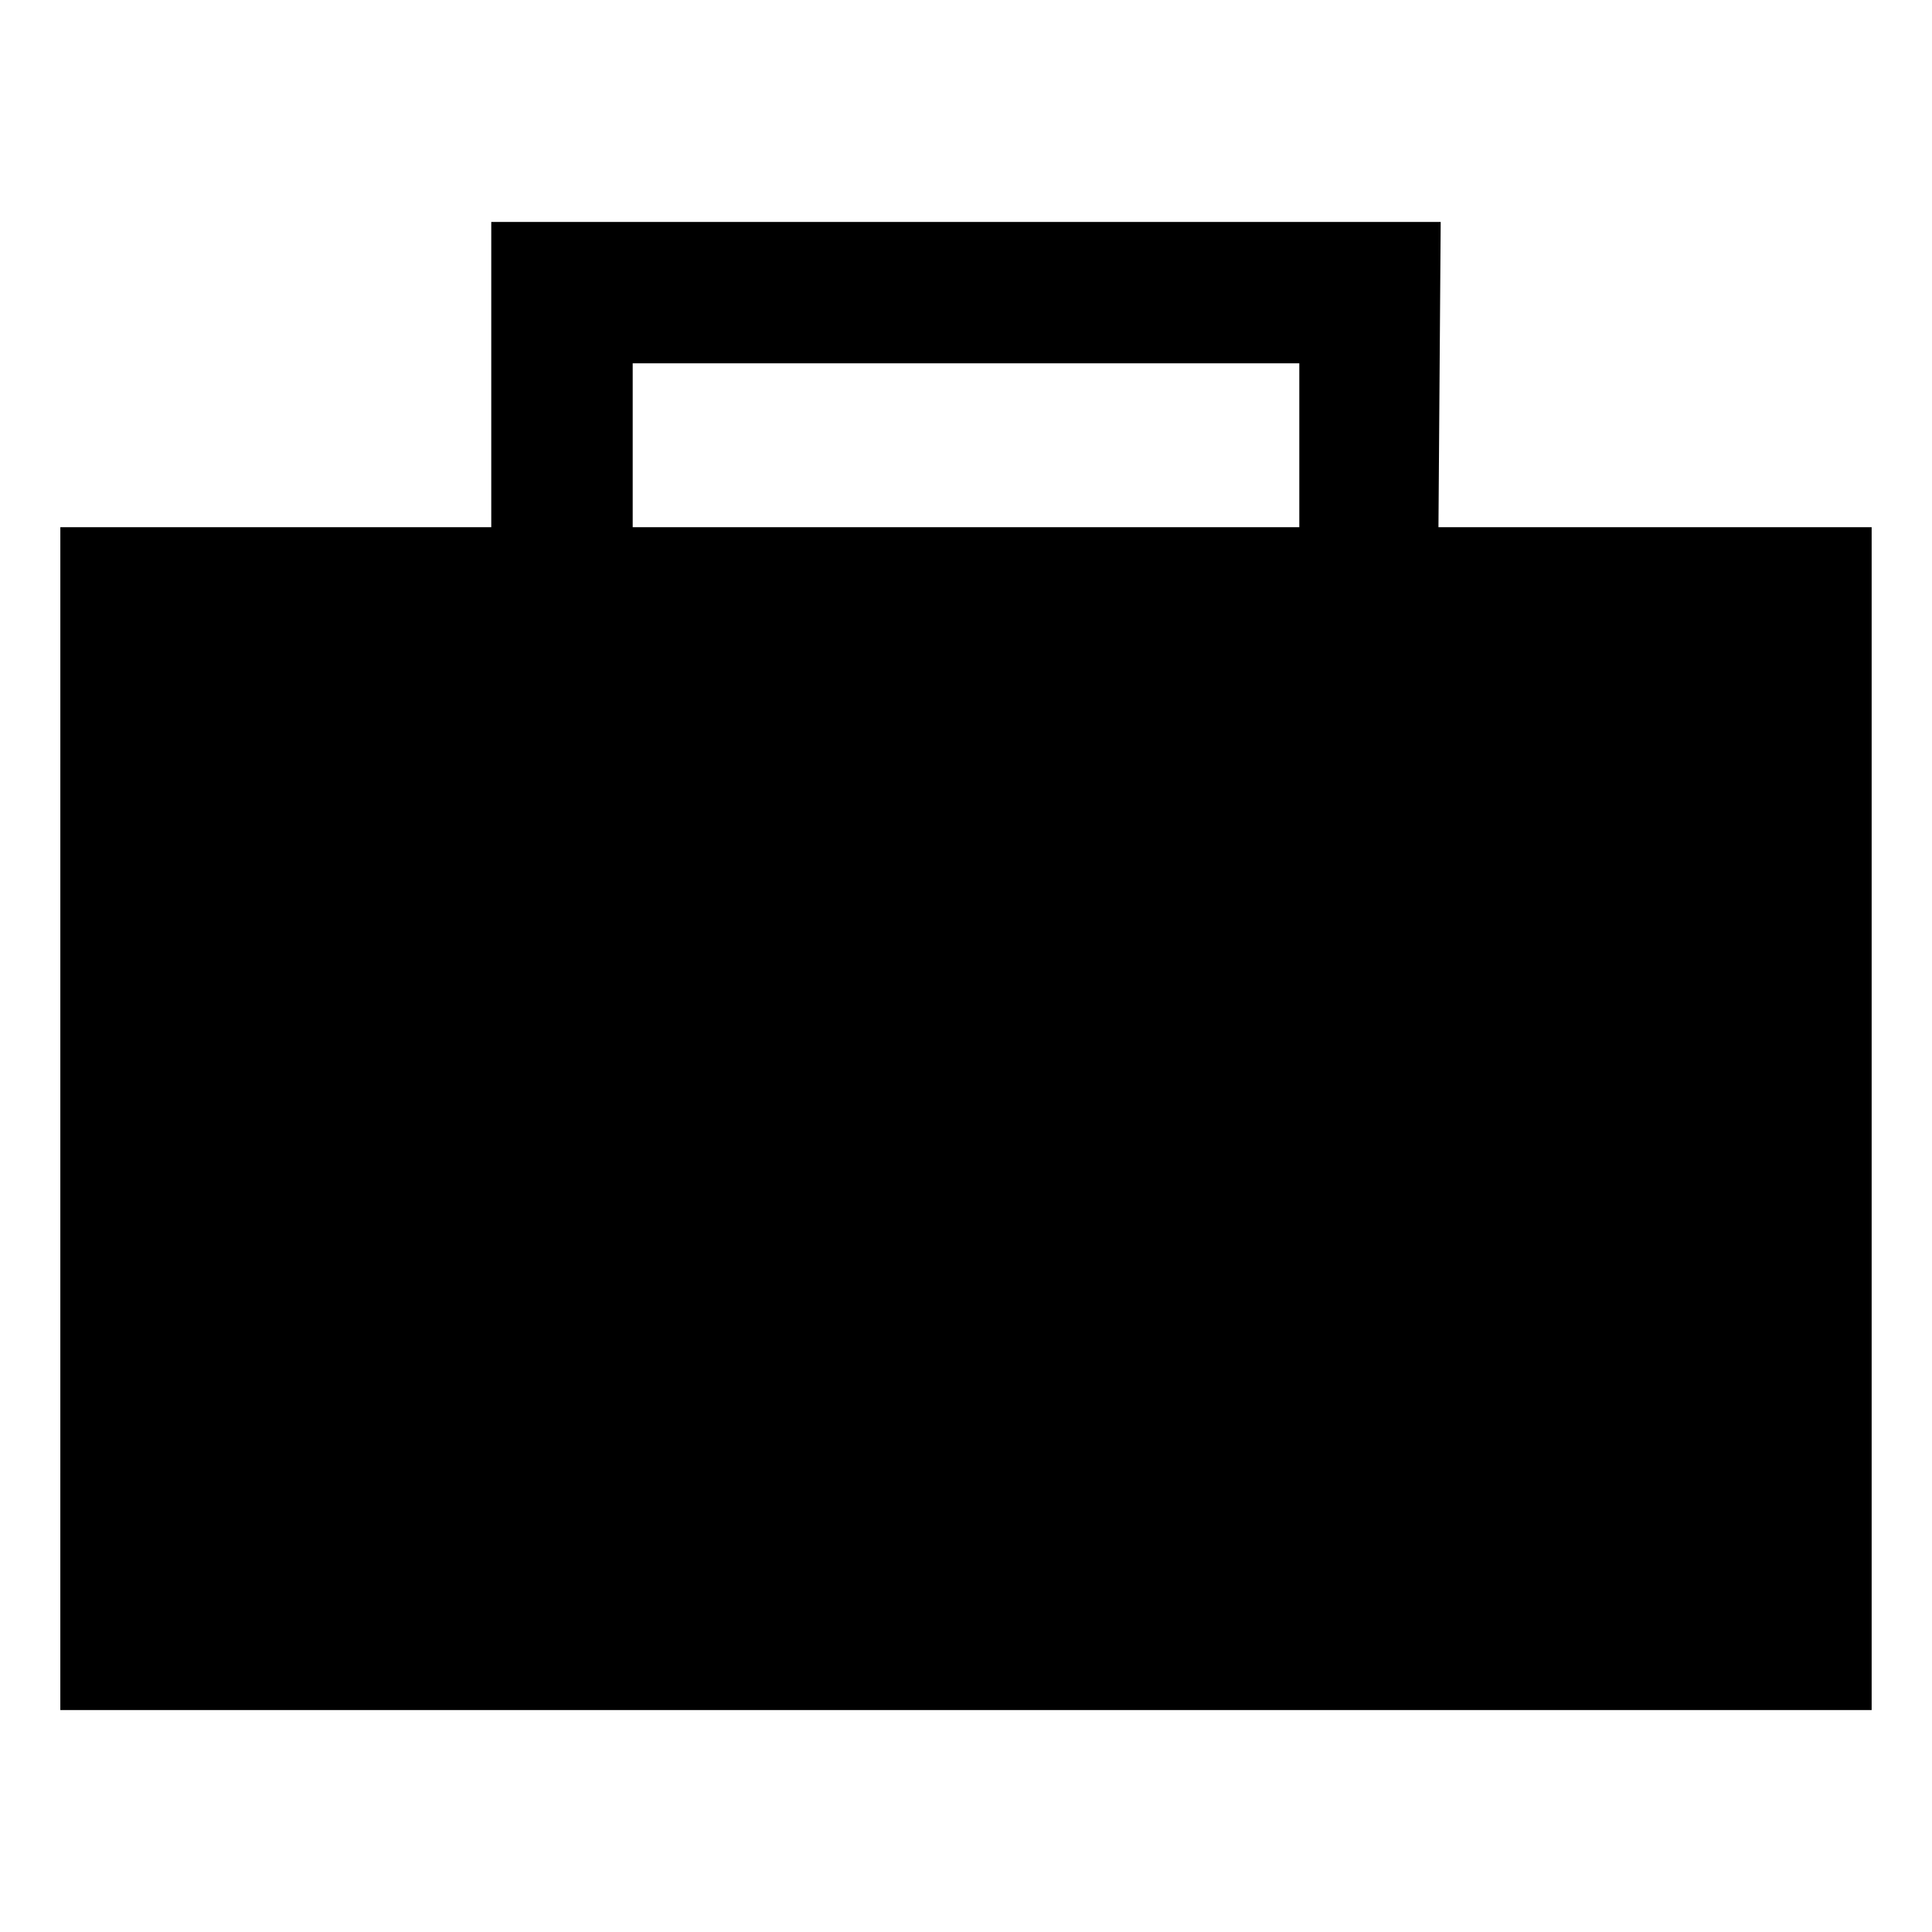 <?xml version="1.0" encoding="UTF-8"?>
<!-- Uploaded to: ICON Repo, www.svgrepo.com, Generator: ICON Repo Mixer Tools -->
<svg fill="#000000" width="800px" height="800px" version="1.1" viewBox="144 144 512 512" xmlns="http://www.w3.org/2000/svg">
 <path d="m159.99 283.71h114.2v-80.895h251.61l-0.594 80.895h114.8v313.47h-480.02zm151.68 0h176.66v-43.422h-176.66z" fill-rule="evenodd"/>
</svg>